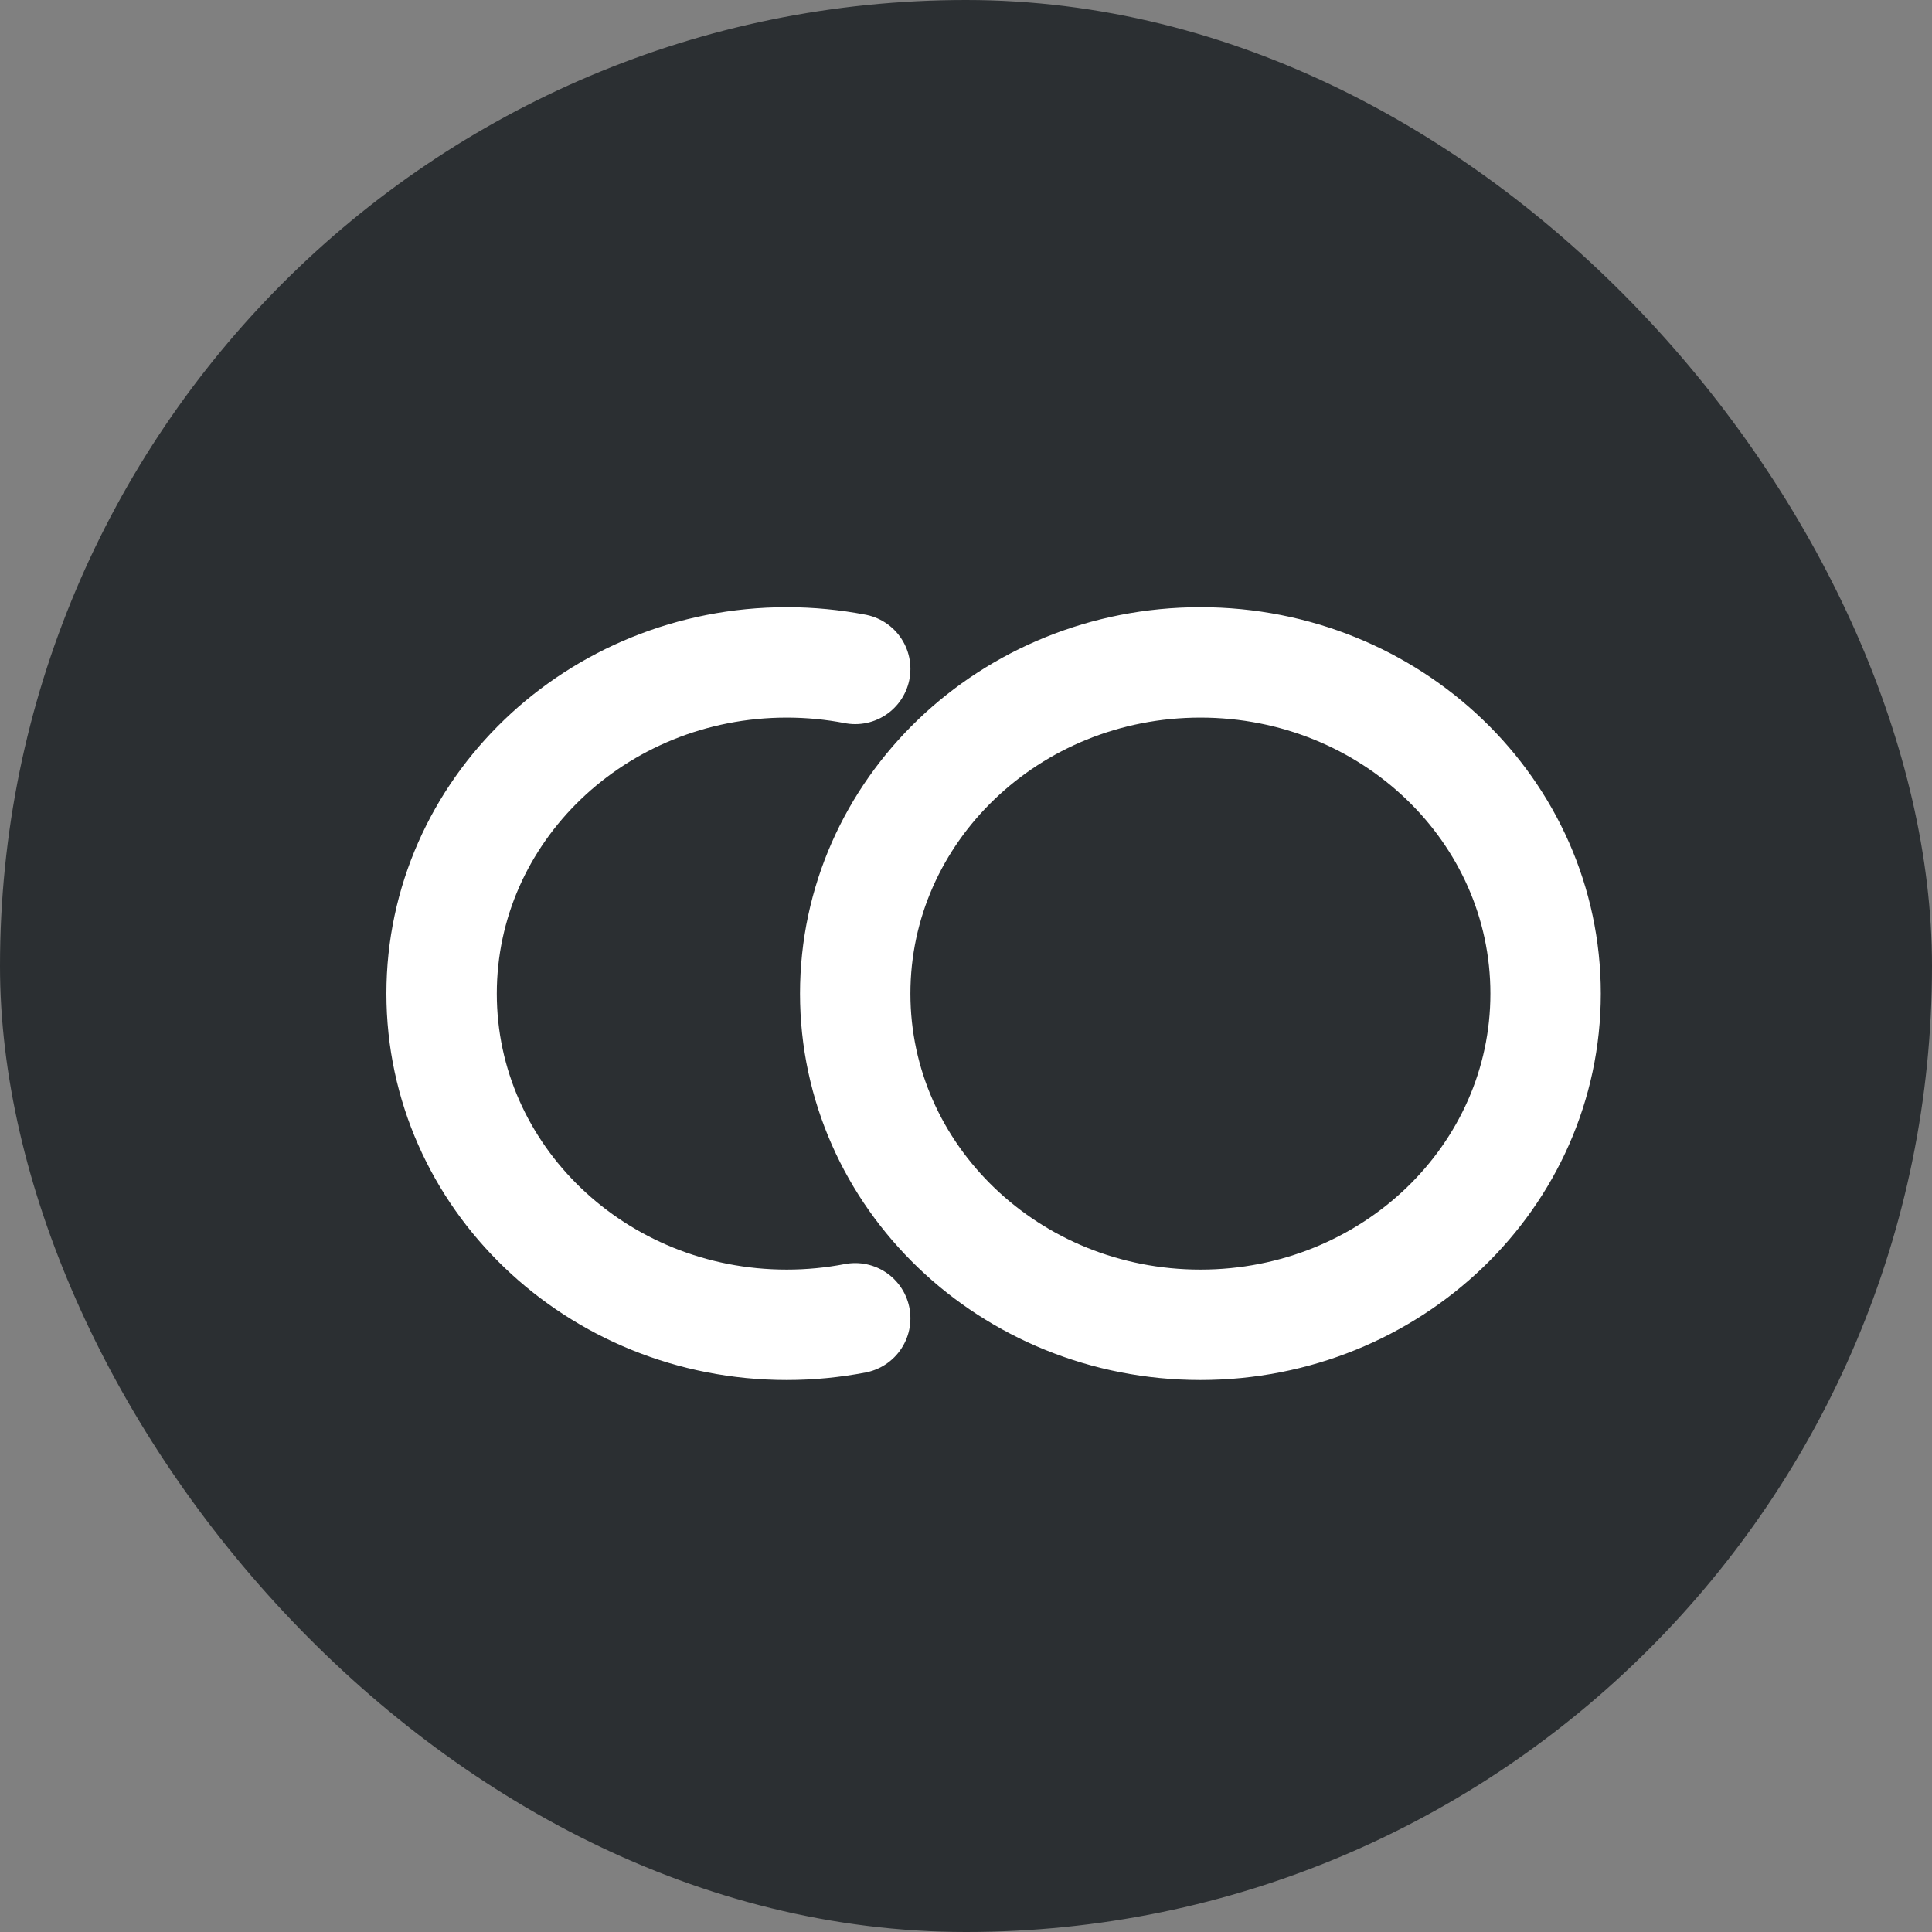 <svg width="35" height="35" viewBox="0 0 35 35" fill="none" xmlns="http://www.w3.org/2000/svg">
<rect x="0" y="0" width="35" height="35" fill="#808080" stroke="none"/>
<rect width="35" height="35" rx="17.5" fill="#2B2F32"/>
<path d="M15.493 23.882C15.092 23.959 14.678 24 14.253 24C10.8 24 8 21.314 8 18C8 14.686 10.8 12 14.253 12C14.678 12 15.092 12.041 15.493 12.118M28 18C28 21.314 25.2 24 21.747 24C18.293 24 15.493 21.314 15.493 18C15.493 14.686 18.293 12 21.747 12C25.2 12 28 14.686 28 18Z" stroke="white" stroke-width="2" stroke-linecap="round"/>
</svg>
